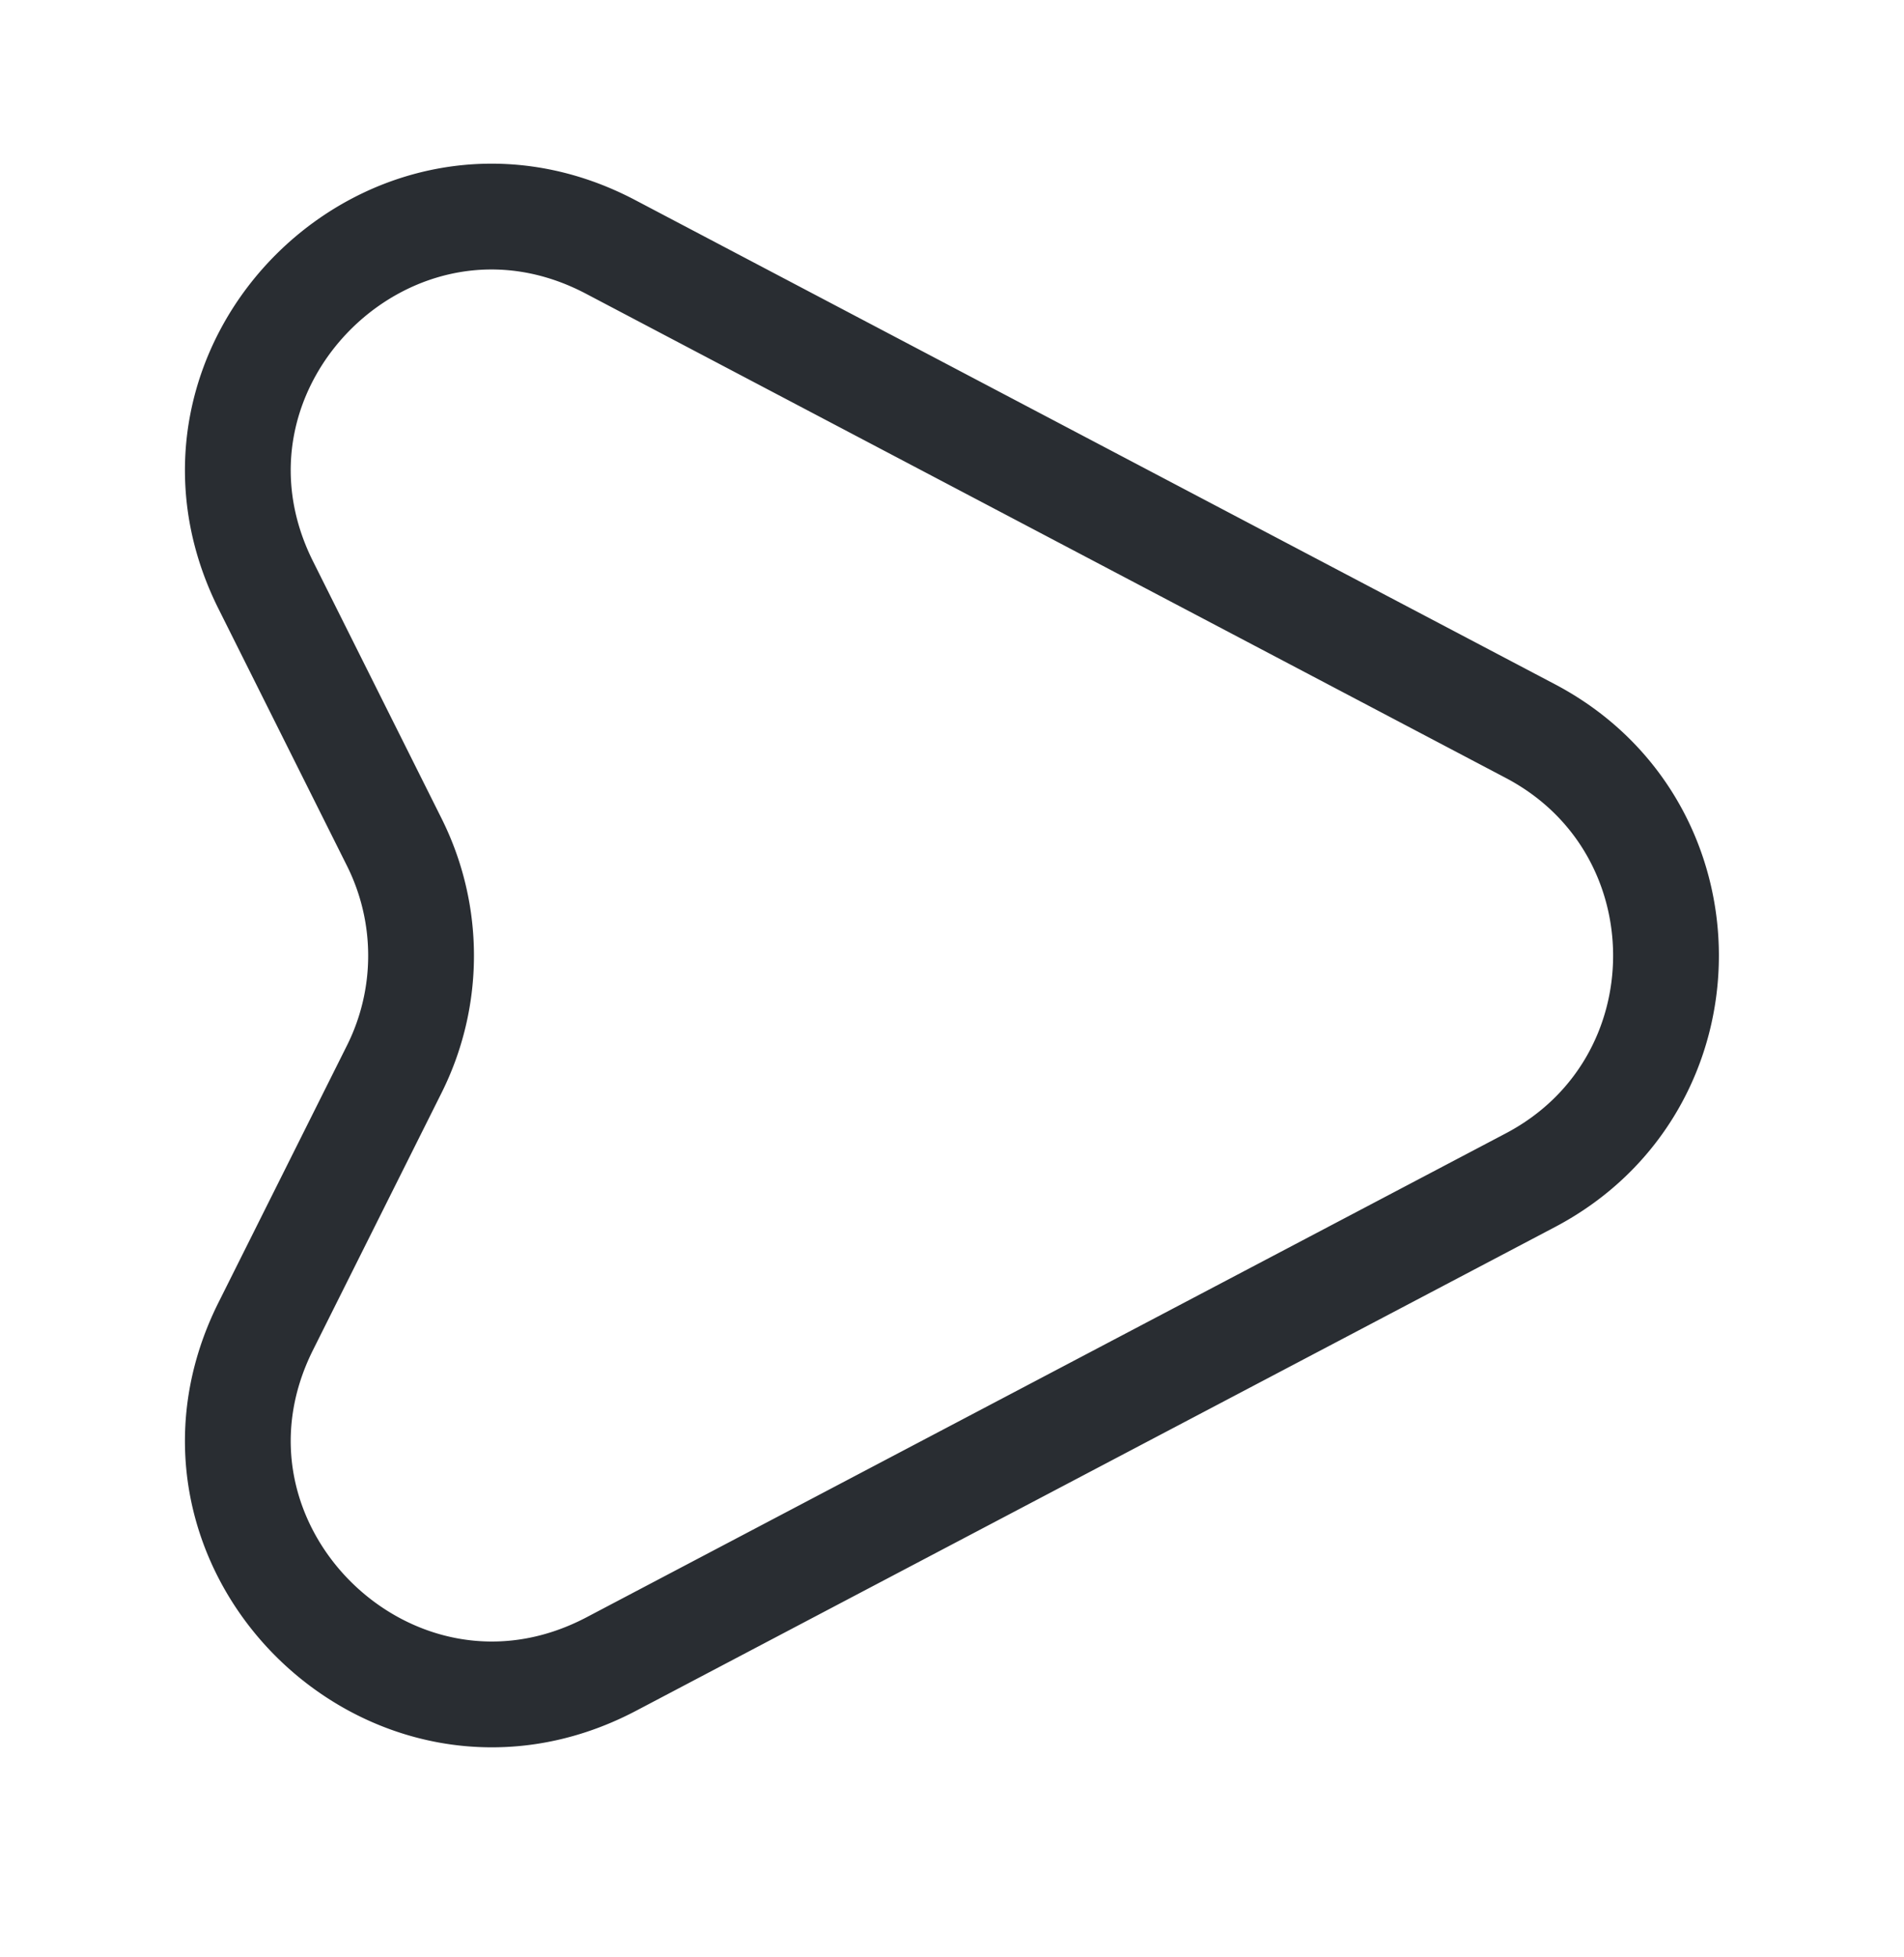 <svg width="36" height="37" viewBox="0 0 36 37" fill="none" xmlns="http://www.w3.org/2000/svg"><path d="M28.935 13.82L11.55 4.67c-4.125-2.176-8.61 2.22-6.525 6.39l2.43 4.86a4.797 4.797 0 0 1 0 4.29l-2.43 4.86c-2.085 4.17 2.4 8.55 6.525 6.39l17.385-9.15c3.42-1.8 3.42-6.69 0-8.49z" stroke="#292D32" stroke-width="2" stroke-linecap="round" stroke-linejoin="round"/></svg>